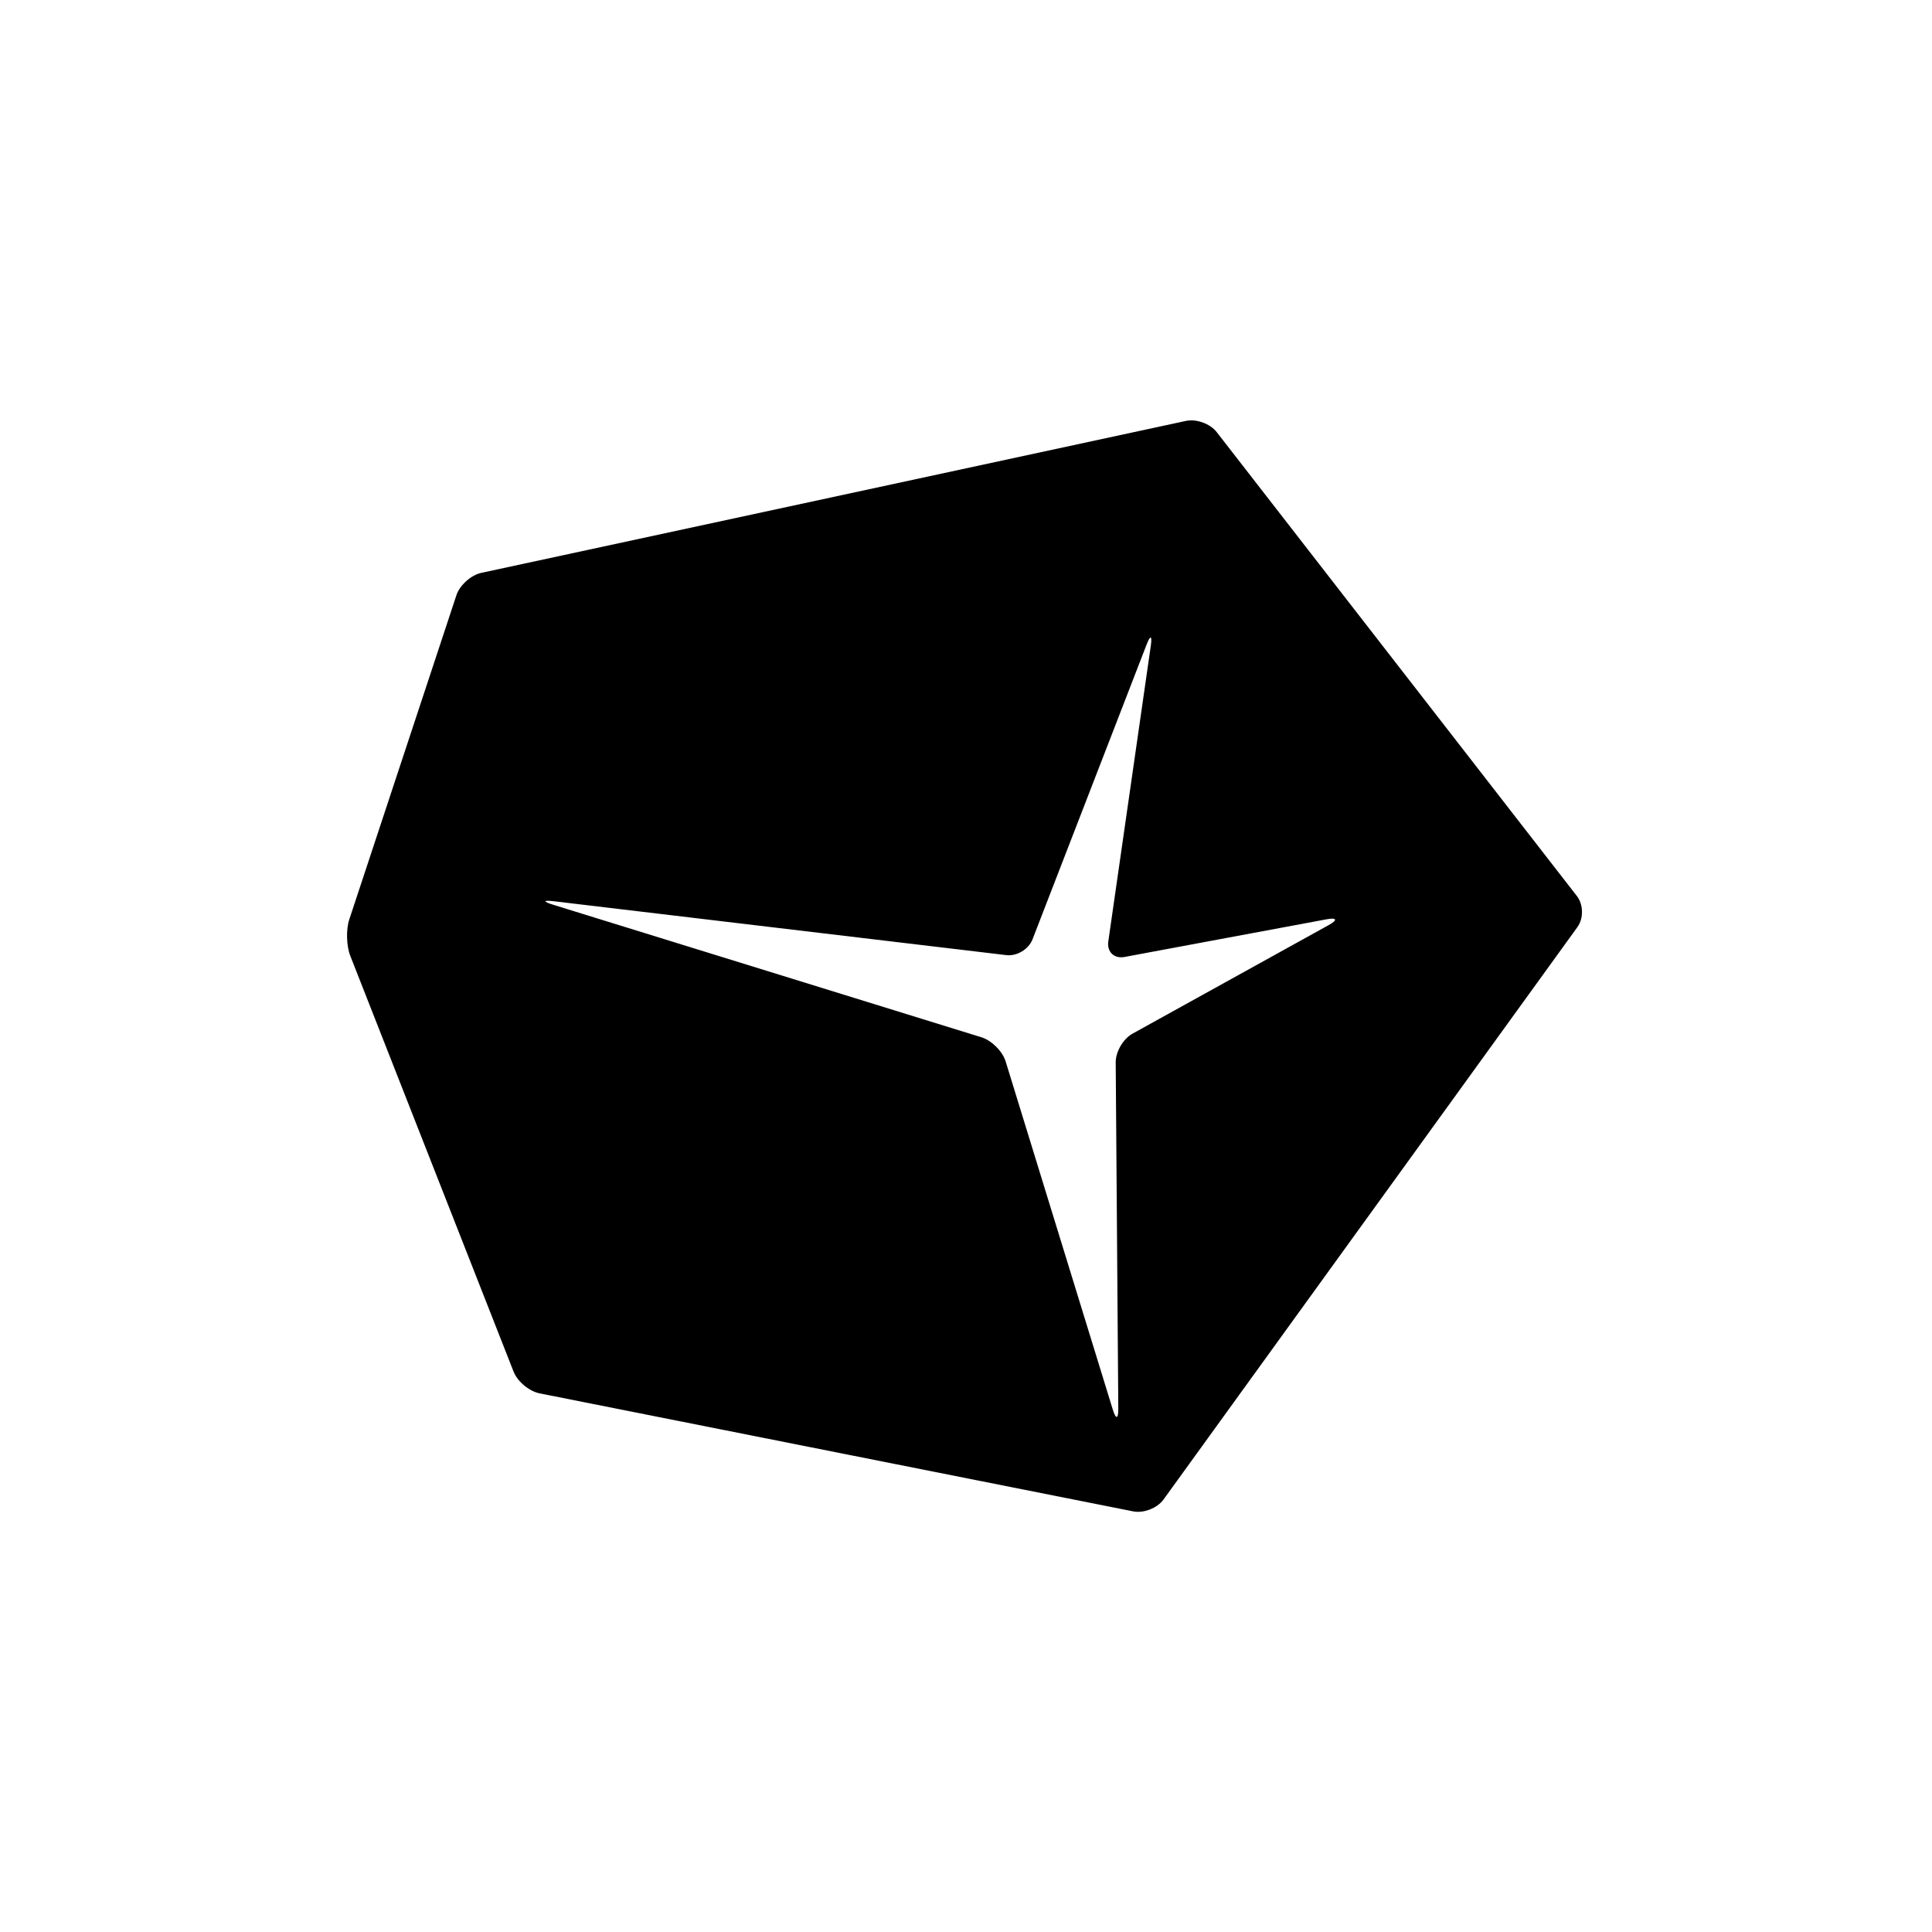 <svg xmlns="http://www.w3.org/2000/svg" xmlns:xlink="http://www.w3.org/1999/xlink" version="1.1" x="0px" y="0px" viewBox="0 0 100 100" enable-background="new 0 0 100 100" xml:space="preserve"><g><g><path  d="M62.976,22.365c-0.337-0.435-1.053-0.695-1.591-0.579l-36.471,7.865c-0.538,0.116-1.119,0.639-1.291,1.16    l-5.545,16.782c-0.172,0.521-0.149,1.368,0.052,1.88l8.452,21.521c0.201,0.512,0.807,1.019,1.346,1.126l30.73,6.109    c0.539,0.107,1.244-0.169,1.566-0.615l21.425-29.631c0.322-0.446,0.31-1.166-0.027-1.601L62.976,22.365z M57.883,72.913    c0.005,0.55-0.125,0.57-0.286,0.044l-5.544-18.014c-0.161-0.526-0.724-1.089-1.249-1.252l-22.187-6.866    c-0.525-0.163-0.508-0.243,0.038-0.178l23.433,2.79c0.546,0.065,1.155-0.302,1.354-0.814l5.904-15.255    c0.199-0.513,0.297-0.487,0.219,0.058l-2.199,15.299c-0.078,0.545,0.3,0.908,0.841,0.807l10.455-1.949    c0.541-0.102,0.59,0.034,0.108,0.301l-10.154,5.62c-0.481,0.267-0.872,0.935-0.867,1.484L57.883,72.913z"></path></g></g></svg>